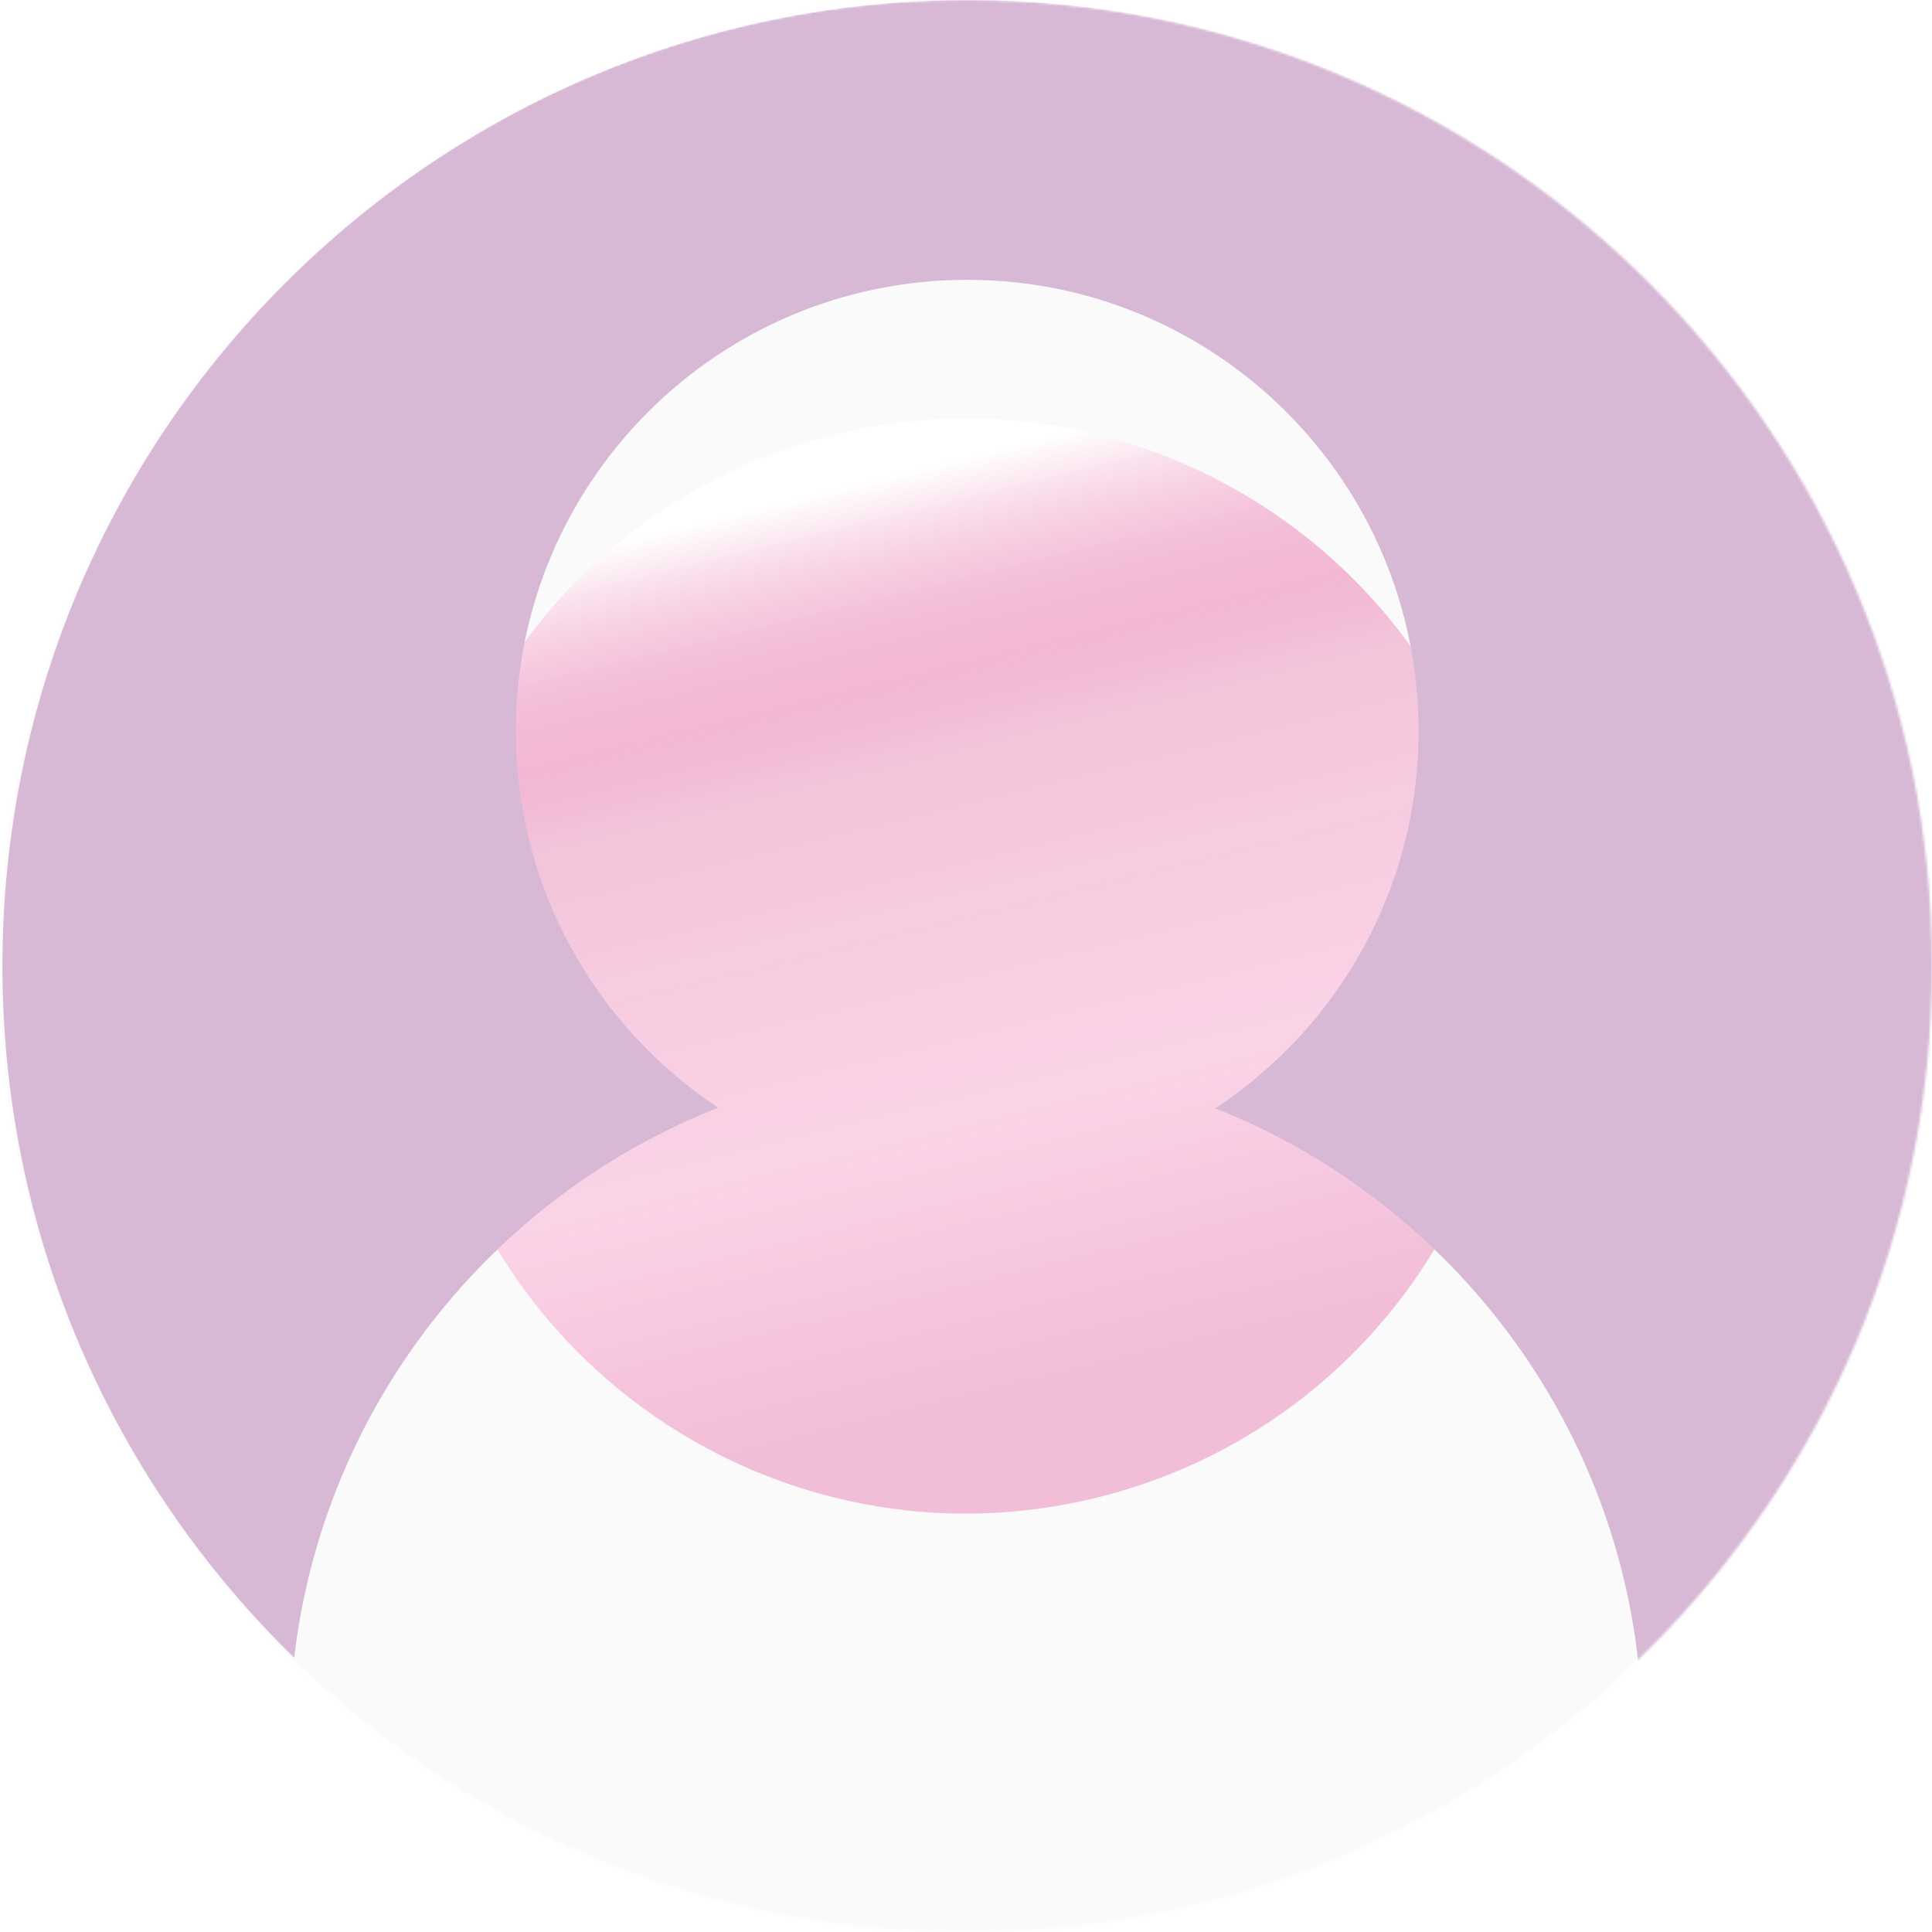 <svg width="794" height="794" viewBox="0 0 794 794" fill="none" xmlns="http://www.w3.org/2000/svg">
<g clip-path="url(#clip0_16945_59594)">
<mask id="mask0_16945_59594" style="mask-type:luminance" maskUnits="userSpaceOnUse" x="0" y="0" width="794" height="794">
<path d="M794 397C794 177.743 616.257 0 397 0C177.743 0 0 177.743 0 397C0 616.257 177.743 794 397 794C616.257 794 794 616.257 794 397Z" fill="white"/>
</mask>
<g mask="url(#mask0_16945_59594)">
<path d="M397 847C645.528 847 847 645.528 847 397C847 148.472 645.528 -53 397 -53C148.472 -53 -53 148.472 -53 397C-53 645.528 148.472 847 397 847Z" fill="#FAFAFA"/>
<g filter="url(#filter0_f_16945_59594)">
<path d="M614.333 338.766C582.171 218.736 458.795 147.505 338.765 179.666C218.735 211.828 147.504 335.204 179.666 455.234C211.828 575.264 335.204 646.495 455.234 614.333C575.264 582.171 646.495 458.795 614.333 338.766Z" fill="url(#paint0_linear_16945_59594)"/>
</g>
<path fill-rule="evenodd" clip-rule="evenodd" d="M673.296 683.045C748.32 610.822 795 509.362 795 397C795 177.743 617.257 0 398 0C178.743 0 1 177.743 1 397C1 508.46 46.933 609.193 120.903 681.3C133.004 578.024 201.712 492.051 295.166 455.243C245.048 422.033 212 365.126 212 300.5C212 198.051 295.051 115 397.5 115C499.949 115 583 198.051 583 300.5C583 365.286 549.788 422.316 499.46 455.49C593.12 492.644 661.794 579.224 673.296 683.045Z" fill="#D7B9D6"/>
</g>
</g>
<defs>
<filter id="filter0_f_16945_59594" x="-228.057" y="-228.056" width="1250.11" height="1250.11" filterUnits="userSpaceOnUse" color-interpolation-filters="sRGB">
<feFlood flood-opacity="0" result="BackgroundImageFix"/>
<feBlend mode="normal" in="SourceGraphic" in2="BackgroundImageFix" result="shape"/>
<feGaussianBlur stdDeviation="200" result="effect1_foregroundBlur_16945_59594"/>
</filter>
<linearGradient id="paint0_linear_16945_59594" x1="237.326" y1="672.619" x2="128.104" y2="226.015" gradientUnits="userSpaceOnUse">
<stop offset="0.124" stop-color="#E23B8C" stop-opacity="0.32"/>
<stop offset="0.368" stop-color="#FF51A8" stop-opacity="0.23"/>
<stop offset="0.691" stop-color="#E23B8C" stop-opacity="0.28"/>
<stop offset="0.941" stop-color="white"/>
</linearGradient>
<clipPath id="clip0_16945_59594">
<rect width="794" height="794" fill="white"/>
</clipPath>
</defs>
</svg>

